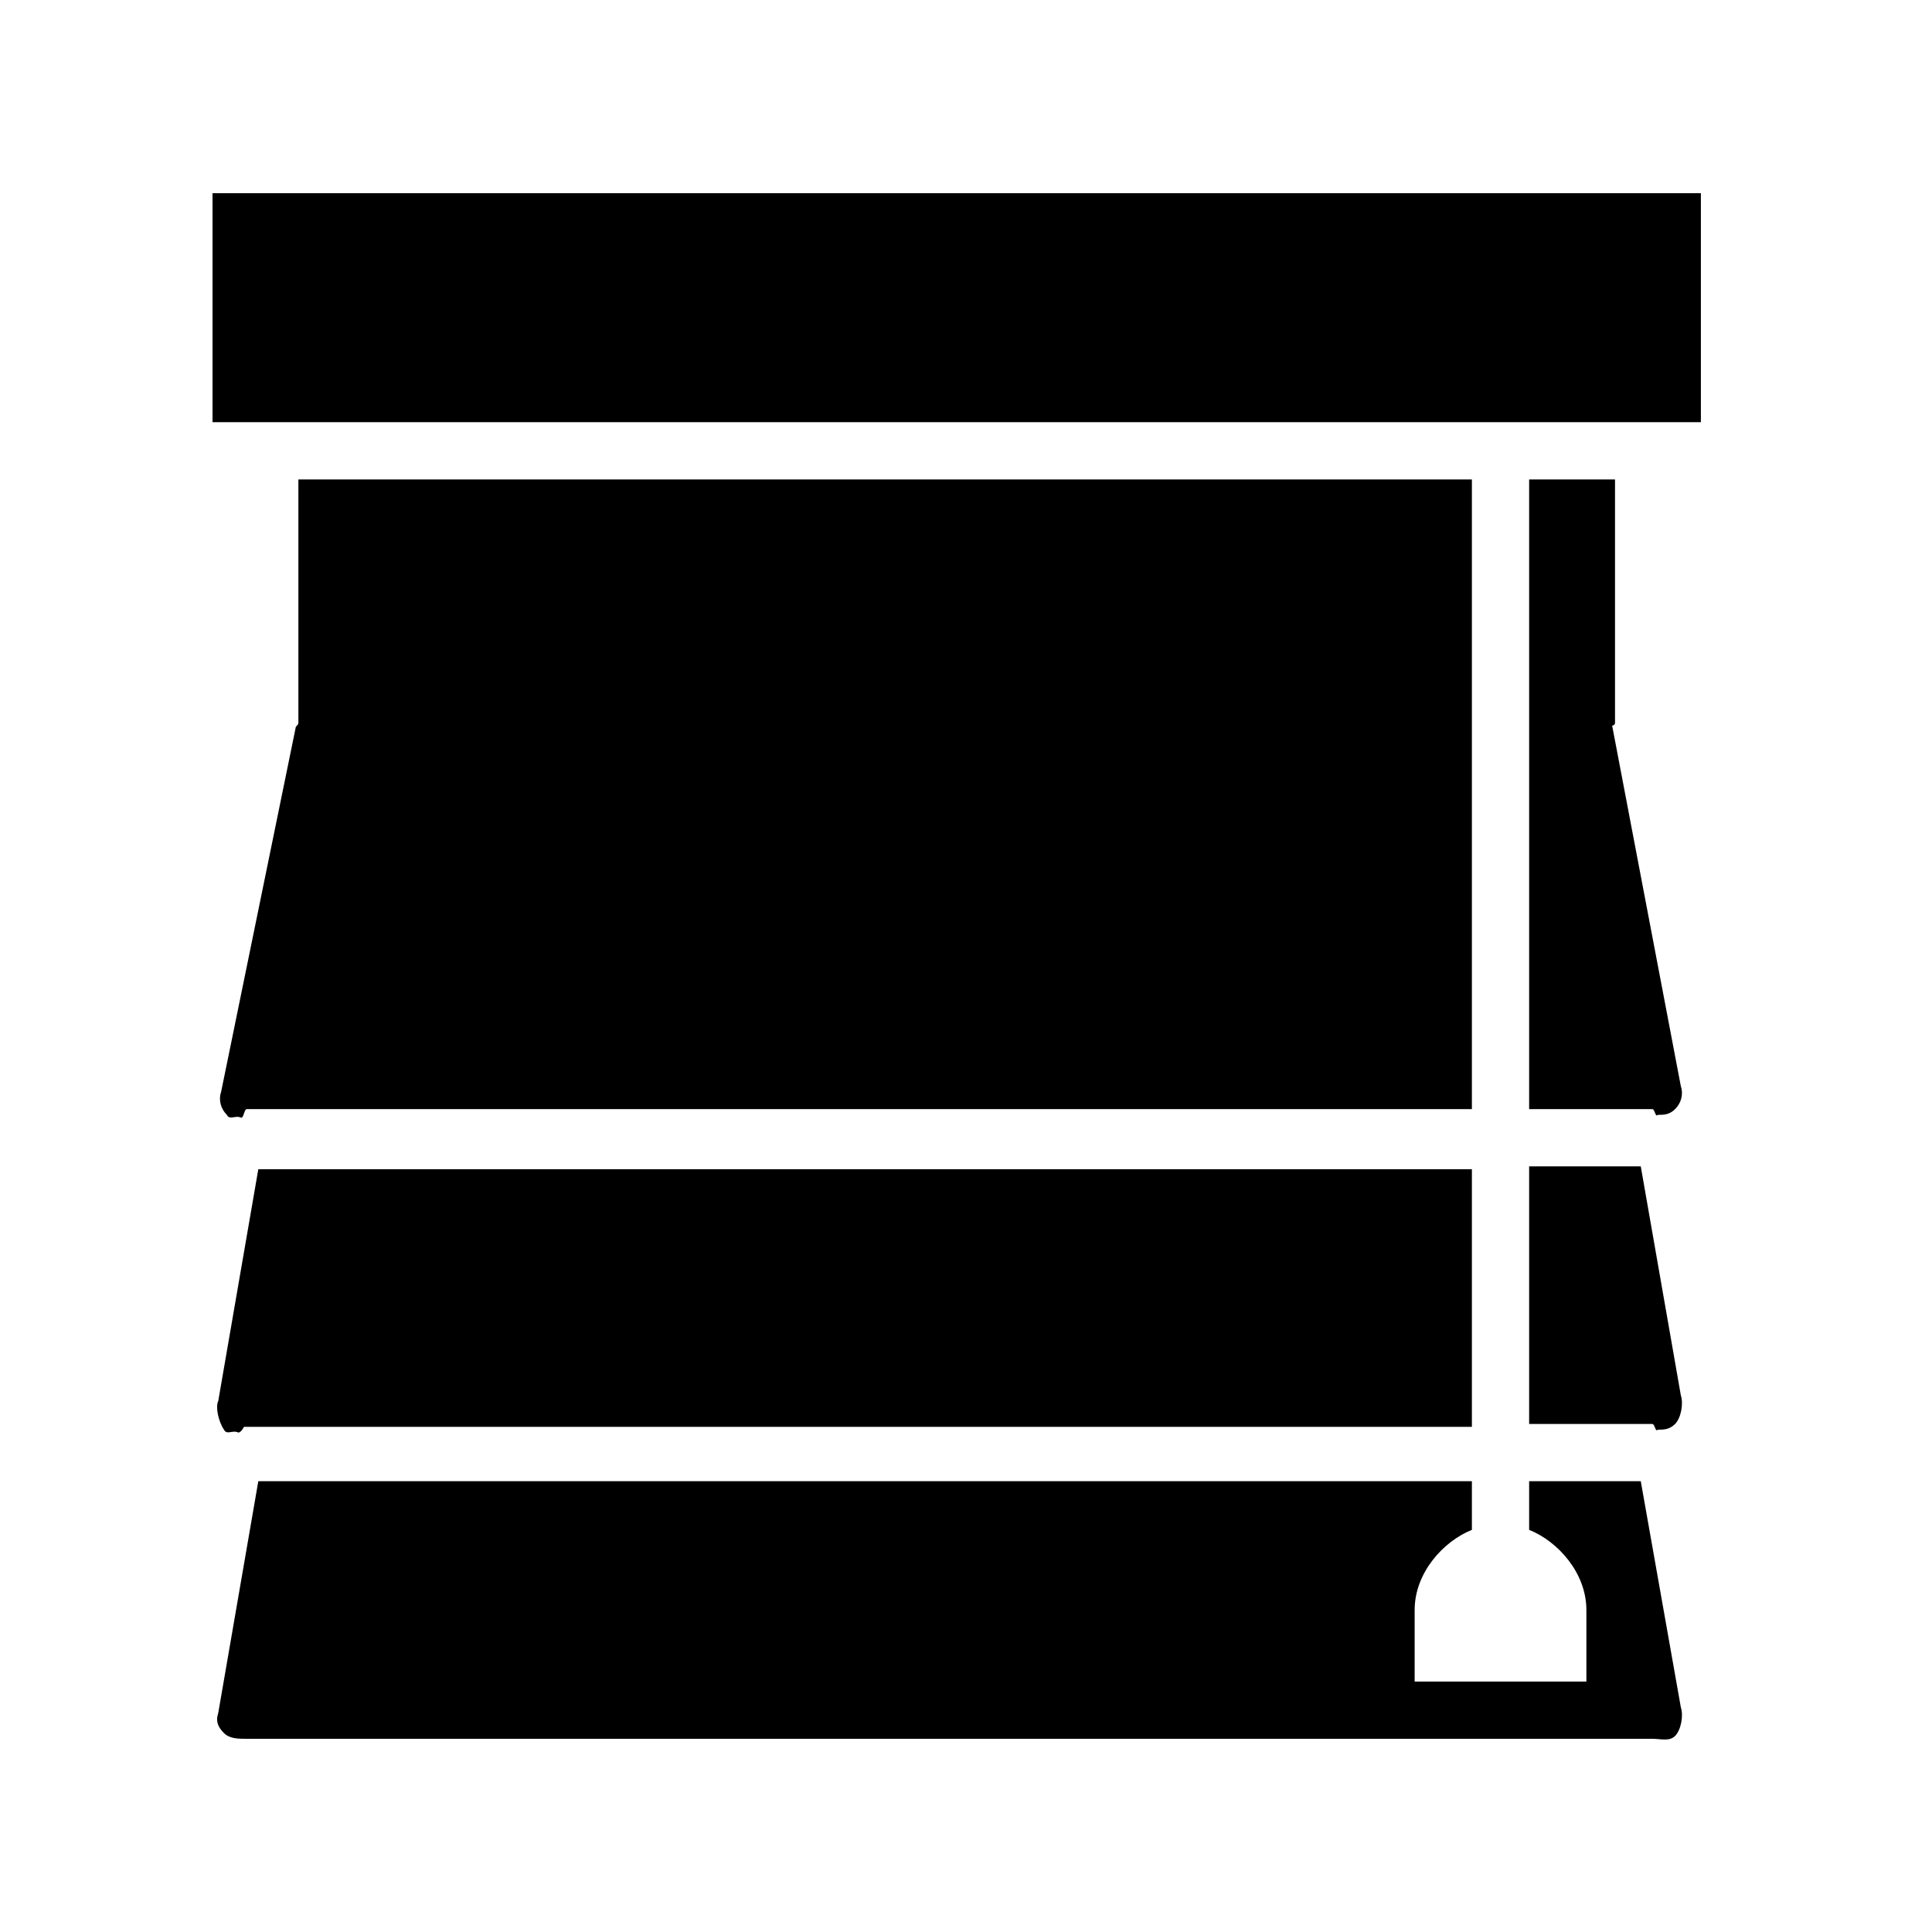 <?xml version="1.0" encoding="UTF-8"?> <svg xmlns="http://www.w3.org/2000/svg" width="100" height="100" viewBox="0 0 100 100" fill="none"> <path d="M83.593 37.407V24.815H79.148V57.407H85.519C85.667 57.407 85.667 57.852 85.815 57.704C86.111 57.704 86.407 57.704 86.704 57.407C87 57.111 87.148 56.667 87 56.222L83.444 37.556C83.444 37.556 83.593 37.556 83.593 37.407Z" fill="black"></path> <path d="M79.148 60.37V73.704H85.519C85.667 73.704 85.667 74.148 85.815 74C86.111 74 86.407 74 86.704 73.704C87 73.407 87.148 72.667 87 72.222L84.926 60.37H79.148Z" fill="black"></path> <path d="M88.037 10H11V21.852H88.037V10Z" fill="black"></path> <path d="M79.148 76.667V79.185C80.63 79.778 82.111 81.407 82.111 83.333V87.037H73.222V83.333C73.222 81.407 74.704 79.778 76.185 79.185V76.667H13.37L11.296 88.667C11.148 89.111 11.296 89.407 11.593 89.704C11.889 90 12.333 90 12.778 90H85.519C85.963 90 86.407 90.148 86.704 89.852C87 89.555 87.148 88.815 87 88.37L84.926 76.667H79.148Z" fill="black"></path> <path d="M11.593 74C11.741 74.296 12.037 74 12.333 74.148C12.482 74.148 12.63 73.852 12.63 73.852H76.185V60.519H13.37L11.296 72.519C11.148 72.815 11.296 73.556 11.593 74Z" fill="black"></path> <path d="M12.778 57.407H76.185V24.815H15.444V37.407C15.444 37.556 15.296 37.556 15.296 37.704L11.444 56.519C11.296 56.963 11.444 57.407 11.741 57.704C11.889 58 12.185 57.704 12.481 57.852C12.63 57.852 12.63 57.407 12.778 57.407Z" fill="black"></path> </svg> 